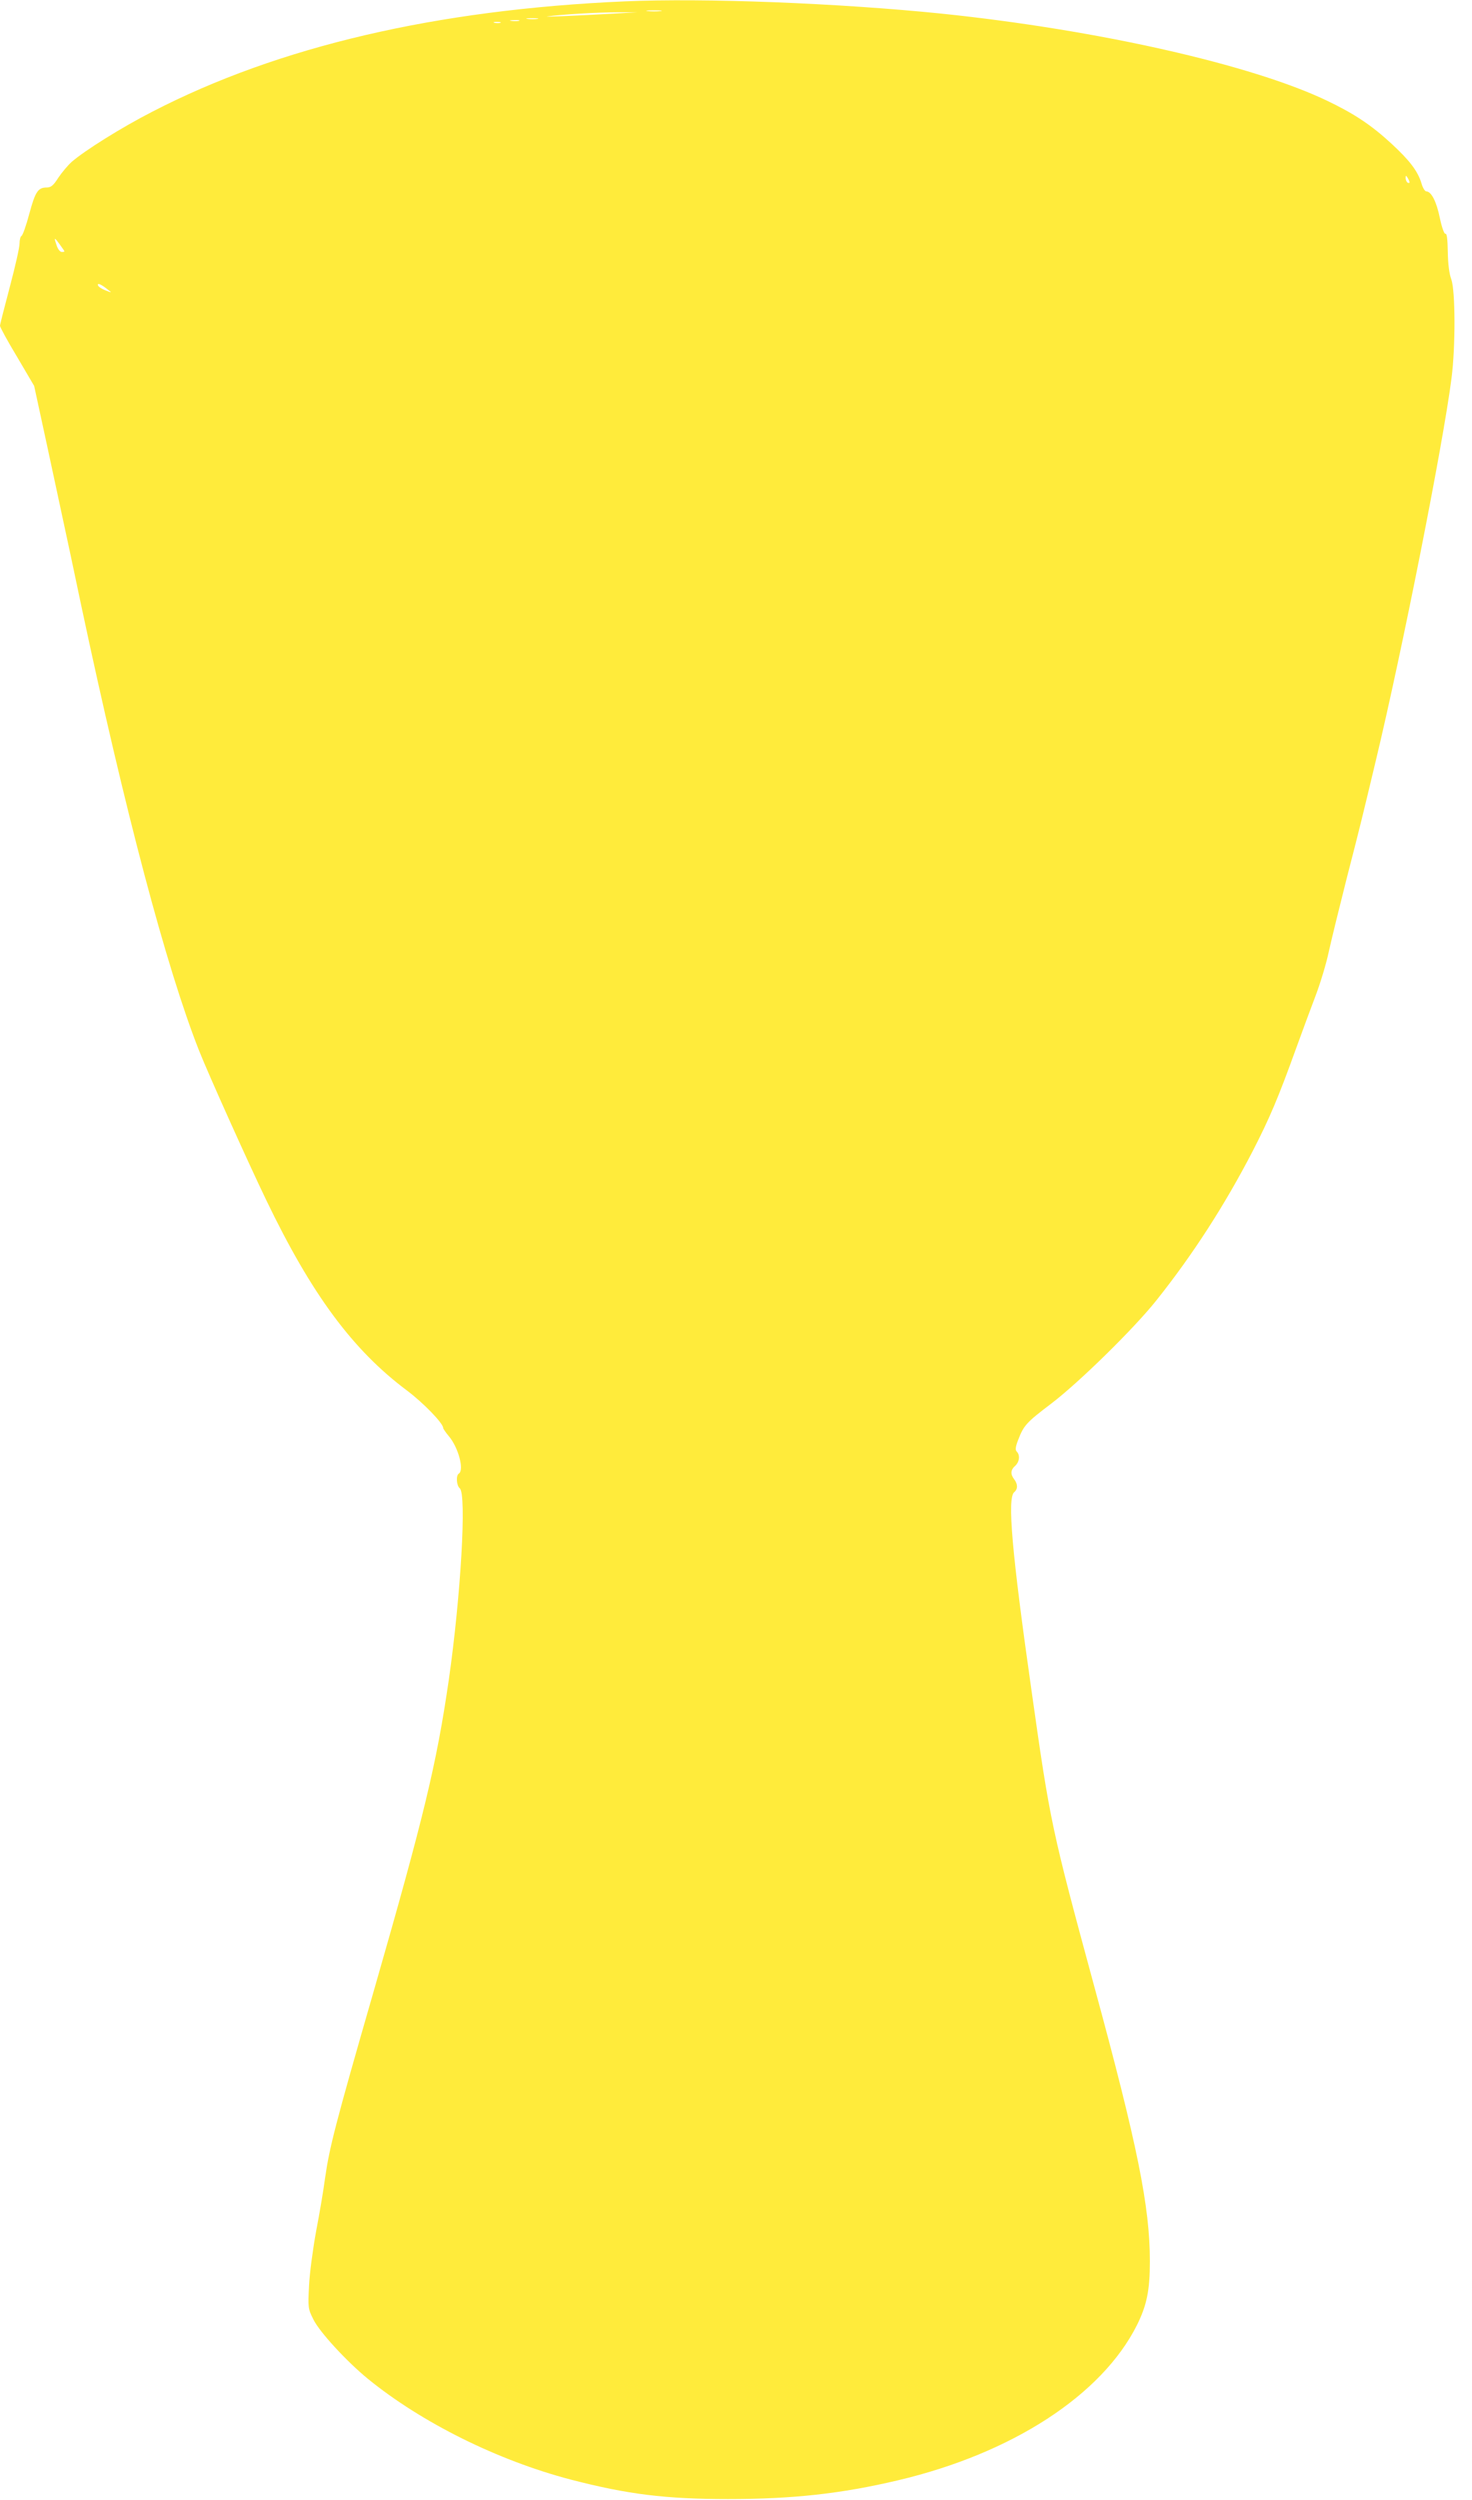 <?xml version="1.0" standalone="no"?>
<!DOCTYPE svg PUBLIC "-//W3C//DTD SVG 20010904//EN"
 "http://www.w3.org/TR/2001/REC-SVG-20010904/DTD/svg10.dtd">
<svg version="1.0" xmlns="http://www.w3.org/2000/svg"
 width="754pt" height="1280pt" viewBox="0 0 754 1280"
 preserveAspectRatio="xMidYMid meet">
<g transform="translate(0,1280) scale(0.1,-0.1)"
fill="#ffeb3b" stroke="none">
<path d="M3200 12793 c-965 -42 -1774 -231 -2420 -565 -158 -81 -345 -198
-413 -257 -20 -18 -51 -55 -69 -82 -24 -38 -37 -49 -58 -49 -45 0 -59 -20 -90
-135 -16 -60 -34 -111 -40 -113 -5 -2 -10 -20 -10 -40 0 -20 -23 -120 -50
-222 -27 -102 -50 -191 -50 -198 0 -7 39 -79 88 -160 l87 -148 68 -314 c37
-173 76 -355 87 -405 11 -49 49 -229 85 -400 225 -1059 438 -1863 605 -2285
48 -121 250 -570 344 -765 232 -482 442 -766 720 -974 84 -63 186 -168 186
-192 0 -4 13 -23 28 -41 50 -58 81 -175 52 -193 -15 -9 -12 -61 5 -75 36 -29
5 -554 -56 -980 -63 -432 -126 -695 -384 -1592 -199 -690 -227 -801 -250 -960
-8 -62 -29 -185 -46 -273 -16 -88 -33 -213 -36 -277 -6 -113 -5 -119 22 -173
31 -64 170 -215 280 -305 275 -224 664 -417 1037 -515 293 -76 485 -100 808
-100 331 0 578 27 870 96 585 138 1044 436 1224 795 50 101 66 177 66 326 0
279 -63 593 -285 1408 -218 803 -226 840 -320 1505 -103 723 -126 995 -90
1025 19 16 19 41 0 66 -20 26 -19 48 5 69 22 20 26 55 8 73 -8 8 -7 23 7 59
29 75 41 89 169 186 141 107 425 385 540 530 188 236 350 488 492 762 88 171
132 275 224 530 32 88 77 210 100 270 23 61 54 162 67 225 14 63 56 234 93
380 68 263 79 310 146 590 136 566 345 1620 389 1963 21 163 20 447 -1 507
-11 28 -17 81 -18 141 -1 65 -5 95 -12 92 -6 -2 -18 30 -29 82 -17 84 -44 135
-69 135 -7 0 -19 19 -25 42 -19 62 -60 116 -153 202 -104 96 -193 155 -334
222 -387 184 -1171 361 -1969 444 -529 54 -1217 81 -1625 63z m183 -50 c-18
-2 -48 -2 -65 0 -18 2 -4 4 32 4 36 0 50 -2 33 -4z m-243 -13 c-220 -12 -366
-18 -335 -14 67 10 256 21 355 21 l105 0 -125 -7z m-387 -27 c-13 -2 -35 -2
-50 0 -16 2 -5 4 22 4 28 0 40 -2 28 -4z m-95 -10 c-10 -2 -28 -2 -40 0 -13 2
-5 4 17 4 22 1 32 -1 23 -4z m-95 -10 c-7 -2 -21 -2 -30 0 -10 3 -4 5 12 5 17
0 24 -2 18 -5z m4657 -816 c0 -5 -4 -5 -10 -2 -5 3 -10 14 -10 23 0 15 2 15
10 2 5 -8 10 -19 10 -23z m-6890 -354 c0 -2 -6 -3 -14 -3 -8 0 -19 14 -25 31
-16 46 -14 47 14 9 14 -19 25 -35 25 -37z m225 -198 c19 -14 18 -15 -14 -2
-19 7 -37 19 -39 26 -5 15 18 5 53 -24z"/>
</g>
</svg>
